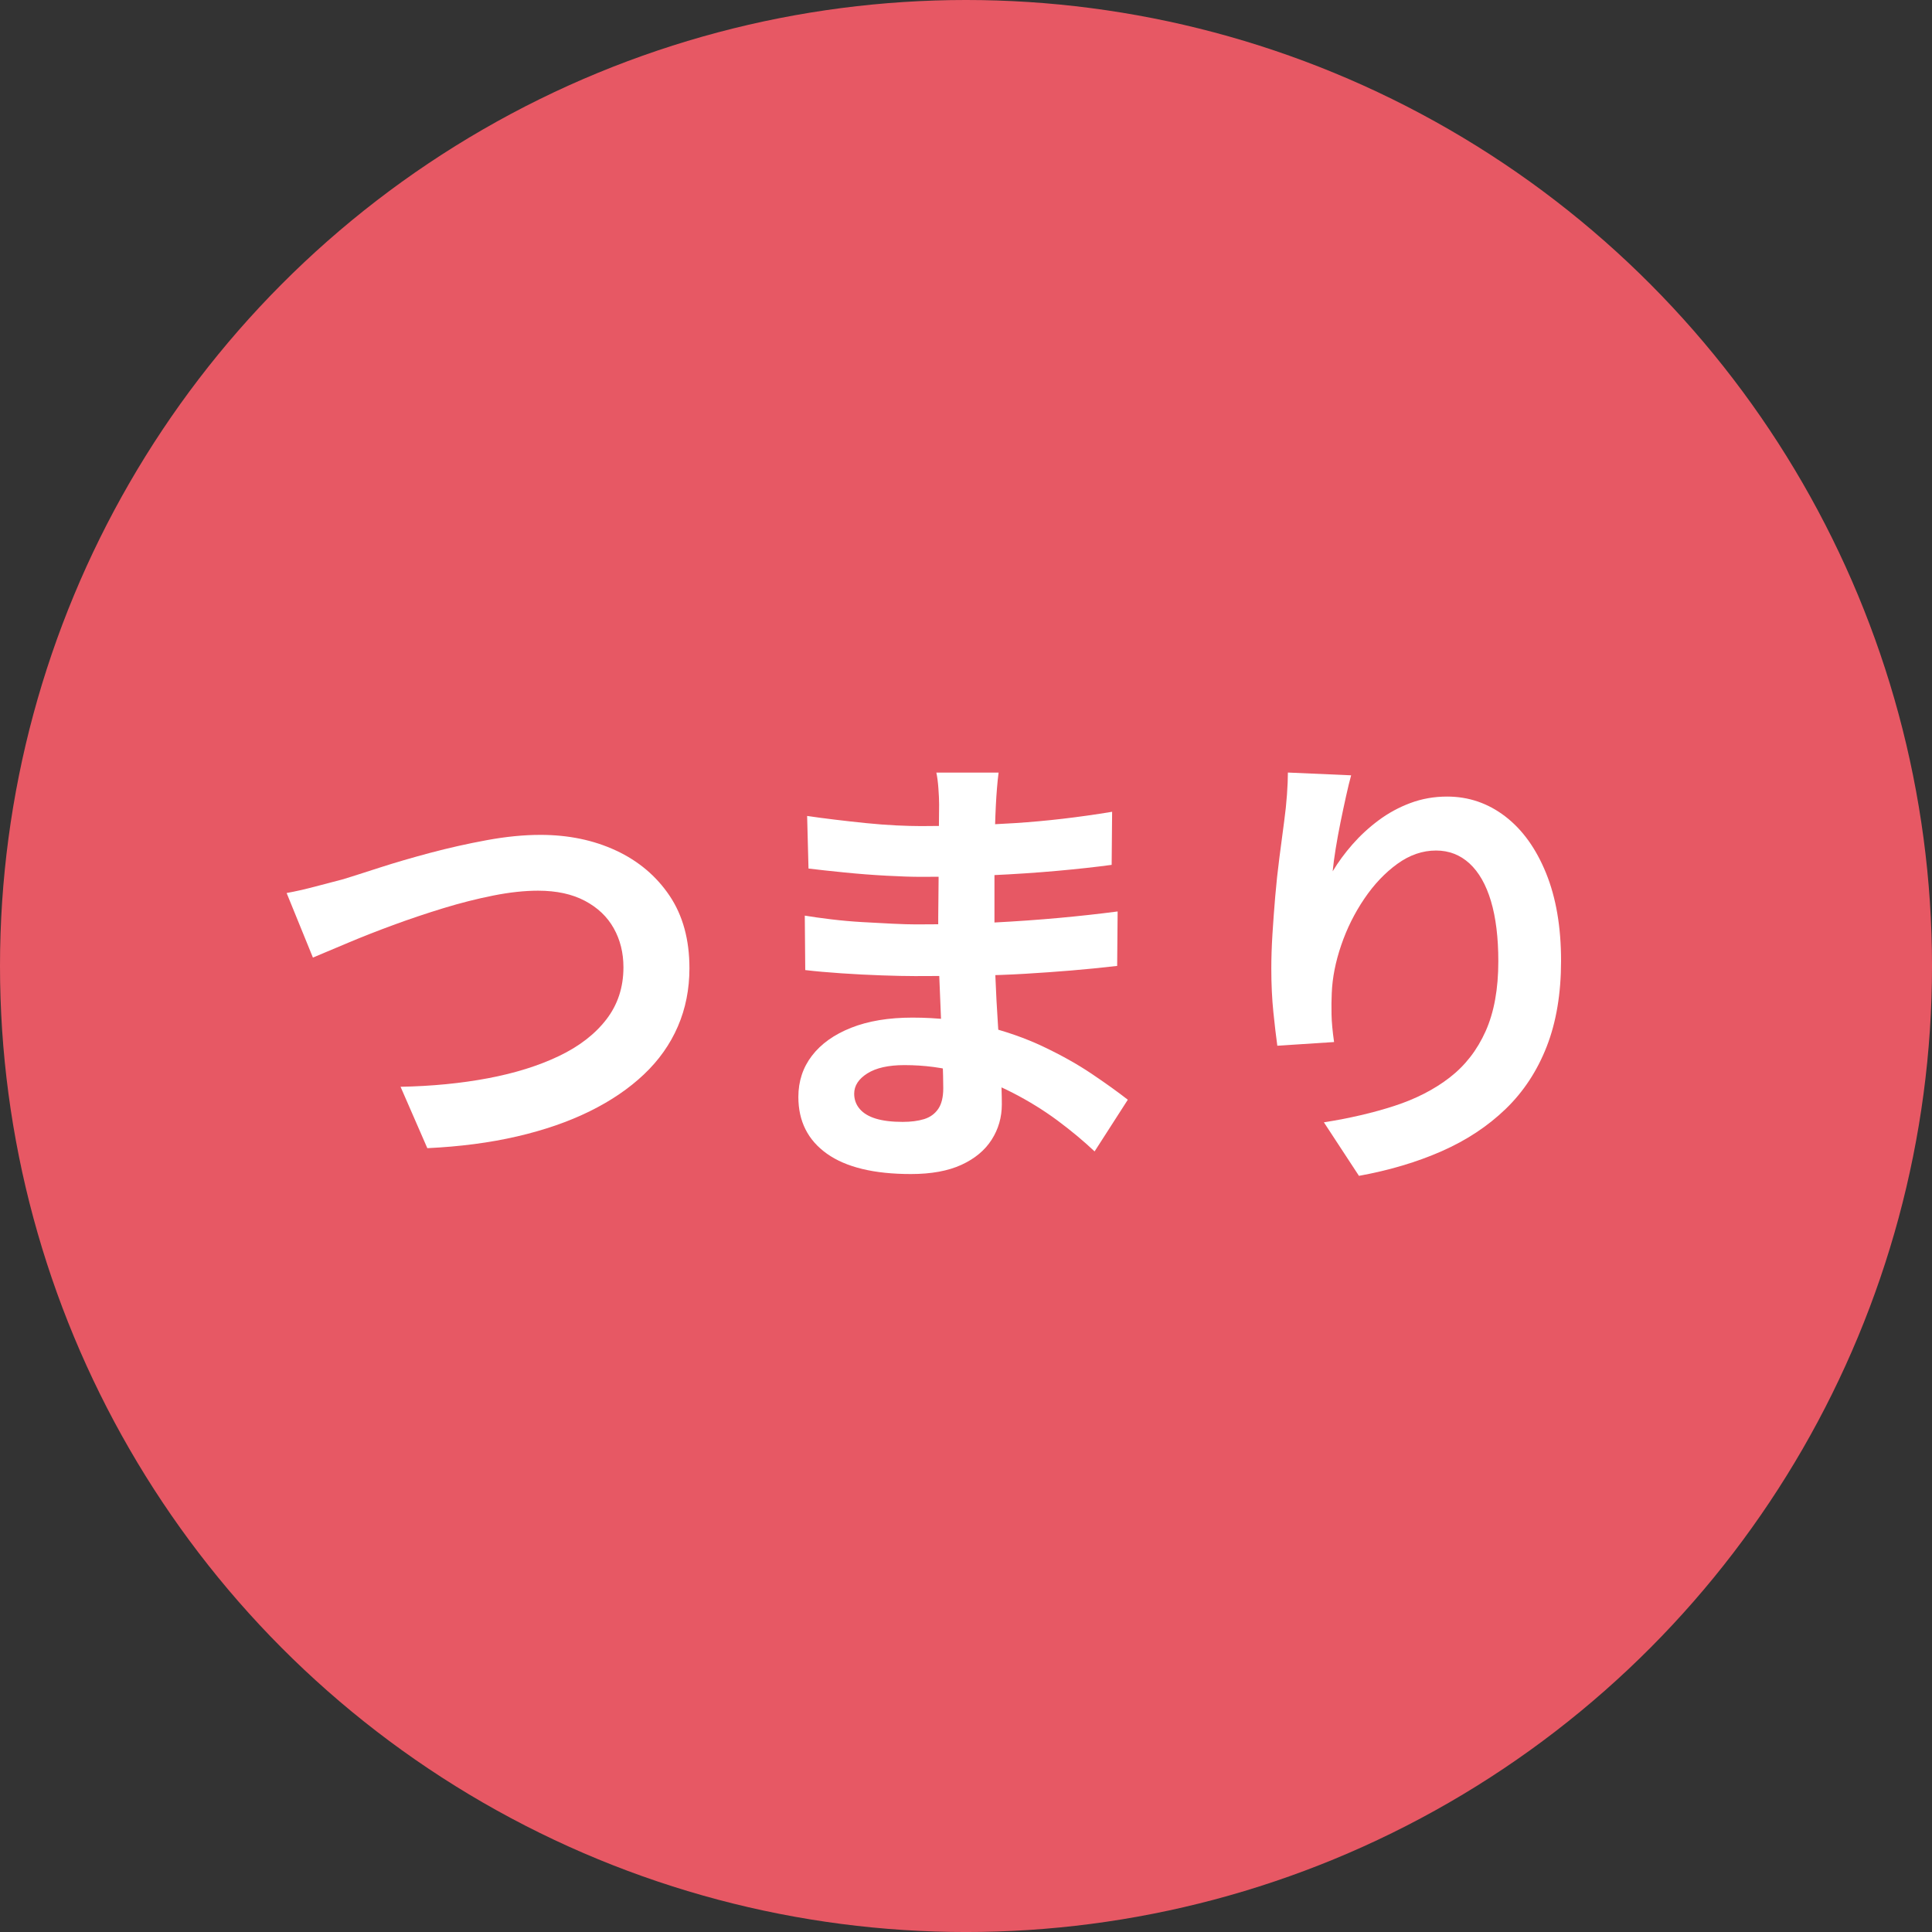 <?xml version="1.0" encoding="UTF-8"?>
<svg id="_レイヤー_2" data-name="レイヤー_2" xmlns="http://www.w3.org/2000/svg" width="107.991" height="107.991" viewBox="0 0 107.991 107.991">
  <rect x="0" y="0" width="107.991" height="107.991" fill="#333333" stroke="none"/>
  <defs>
    <style>
      .cls-1 {
        fill: #fff;
      }

      .cls-2 {
        fill: #e75864;
      }
    </style>
  </defs>
  <g id="_文字" data-name="文字">
    <g>
      <circle class="cls-2" cx="53.996" cy="53.996" r="53.996"/>
      <g>
        <path class="cls-1" d="M16.021,49.916c.481-.086,1.015-.207,1.599-.361s1.109-.292,1.573-.413c.499-.154,1.174-.369,2.025-.645.851-.274,1.792-.55,2.824-.825,1.032-.274,2.085-.512,3.16-.709,1.074-.198,2.076-.297,3.004-.297,1.564,0,2.975.293,4.23.877,1.255.585,2.252,1.428,2.992,2.527.739,1.101,1.109,2.45,1.109,4.05,0,1.169-.215,2.253-.645,3.25s-1.062,1.892-1.896,2.682c-.834.791-1.844,1.479-3.031,2.063-1.186.585-2.541,1.054-4.062,1.406-1.522.353-3.194.571-5.017.657l-1.496-3.431c1.754-.034,3.383-.193,4.888-.477,1.504-.284,2.824-.696,3.959-1.238,1.135-.542,2.021-1.225,2.657-2.051.636-.825.954-1.796.954-2.914,0-.808-.18-1.535-.542-2.18-.361-.645-.898-1.156-1.612-1.534-.714-.378-1.586-.567-2.618-.567-.757,0-1.59.09-2.501.271-.912.181-1.844.417-2.799.709-.954.293-1.887.606-2.798.941-.912.336-1.754.667-2.527.993-.774.327-1.428.603-1.96.825l-1.47-3.61Z"/>
        <path class="cls-1" d="M55.818,43.184c-.035.259-.064.547-.09.864-.026.318-.048.641-.064.968-.018.344-.035.804-.052,1.38s-.026,1.208-.026,1.896v3.869c0,.722.017,1.525.052,2.411.034.886.082,1.779.142,2.683.06.902.111,1.745.154,2.527s.064,1.432.064,1.947c0,.723-.189,1.38-.567,1.973-.378.594-.941,1.062-1.689,1.406-.748.344-1.689.516-2.824.516-2.063,0-3.628-.378-4.694-1.135-1.066-.757-1.599-1.813-1.599-3.173,0-.877.253-1.646.761-2.308s1.238-1.183,2.192-1.561c.955-.378,2.093-.567,3.417-.567,1.41,0,2.729.15,3.959.451s2.351.692,3.366,1.174,1.917.988,2.708,1.521c.791.533,1.461,1.015,2.012,1.444l-1.857,2.889c-.619-.584-1.312-1.161-2.076-1.729-.766-.567-1.599-1.083-2.502-1.547-.903-.465-1.857-.839-2.863-1.122-1.006-.284-2.068-.426-3.186-.426-.894,0-1.586.155-2.076.464-.49.31-.735.688-.735,1.136,0,.326.104.61.31.851.207.241.507.422.903.542s.894.181,1.496.181c.464,0,.864-.052,1.199-.155.335-.103.597-.292.787-.567.189-.274.284-.661.284-1.16,0-.378-.013-.92-.039-1.625s-.056-1.483-.09-2.334c-.035-.852-.069-1.689-.103-2.516-.035-.825-.052-1.556-.052-2.191,0-.619.004-1.269.013-1.948.009-.679.013-1.354.013-2.024s.004-1.285.013-1.844.013-1.019.013-1.38c0-.241-.013-.537-.039-.89-.025-.353-.064-.649-.116-.891h3.482ZM44.985,51.18c.413.068.903.138,1.47.206.567.069,1.148.121,1.741.155s1.156.064,1.689.09c.533.026.971.039,1.315.039,1.599,0,3.047-.034,4.346-.104,1.298-.068,2.515-.154,3.649-.258,1.135-.104,2.227-.224,3.276-.361l-.026,3.044c-.894.103-1.758.189-2.592.258s-1.685.129-2.553.181c-.869.052-1.801.086-2.798.103-.998.018-2.115.026-3.353.026-.499,0-1.118-.013-1.857-.039-.74-.025-1.492-.064-2.257-.116-.765-.052-1.44-.111-2.025-.181l-.026-3.043ZM45.115,45.608c.464.069.98.138,1.547.206.567.069,1.148.134,1.741.194.593.06,1.156.103,1.689.129.533.025.997.038,1.393.038,1.754,0,3.503-.056,5.249-.167,1.745-.112,3.555-.323,5.429-.633l-.026,2.967c-.877.12-1.892.231-3.043.335-1.152.104-2.377.185-3.675.245-1.298.061-2.601.09-3.908.09-.533,0-1.19-.021-1.973-.064-.783-.042-1.561-.103-2.334-.181-.773-.077-1.444-.149-2.012-.219l-.077-2.94Z"/>
        <path class="cls-1" d="M75.523,43.339c-.086.31-.181.696-.283,1.16-.104.465-.206.951-.31,1.458s-.193,1.002-.271,1.482c-.078.481-.134.903-.168,1.264.31-.516.679-1.019,1.109-1.509.43-.489.915-.937,1.457-1.341.541-.403,1.135-.727,1.779-.967.645-.241,1.328-.361,2.051-.361,1.203,0,2.286.37,3.25,1.109.963.739,1.724,1.797,2.282,3.172.559,1.376.838,3.01.838,4.9,0,1.823-.267,3.418-.799,4.784-.533,1.367-1.299,2.532-2.296,3.495s-2.188,1.75-3.572,2.36-2.928,1.07-4.63,1.38l-1.96-2.992c1.427-.224,2.738-.528,3.934-.916,1.194-.387,2.227-.915,3.095-1.586s1.539-1.534,2.012-2.592.709-2.36.709-3.907c0-1.324-.138-2.446-.412-3.366-.275-.92-.675-1.62-1.199-2.103-.525-.48-1.147-.722-1.87-.722-.757,0-1.479.249-2.167.748s-1.302,1.147-1.844,1.947-.972,1.663-1.289,2.592c-.318.929-.495,1.823-.529,2.683-.018.361-.021.757-.013,1.187s.056.945.142,1.548l-3.172.206c-.069-.499-.143-1.122-.22-1.87s-.116-1.561-.116-2.438c0-.602.021-1.246.064-1.935.043-.688.095-1.388.155-2.102.06-.714.137-1.432.231-2.153.095-.723.185-1.41.271-2.063.068-.499.12-.989.154-1.471s.052-.894.052-1.238l3.533.155Z"/>
      </g>
    </g>
  </g>
</svg>